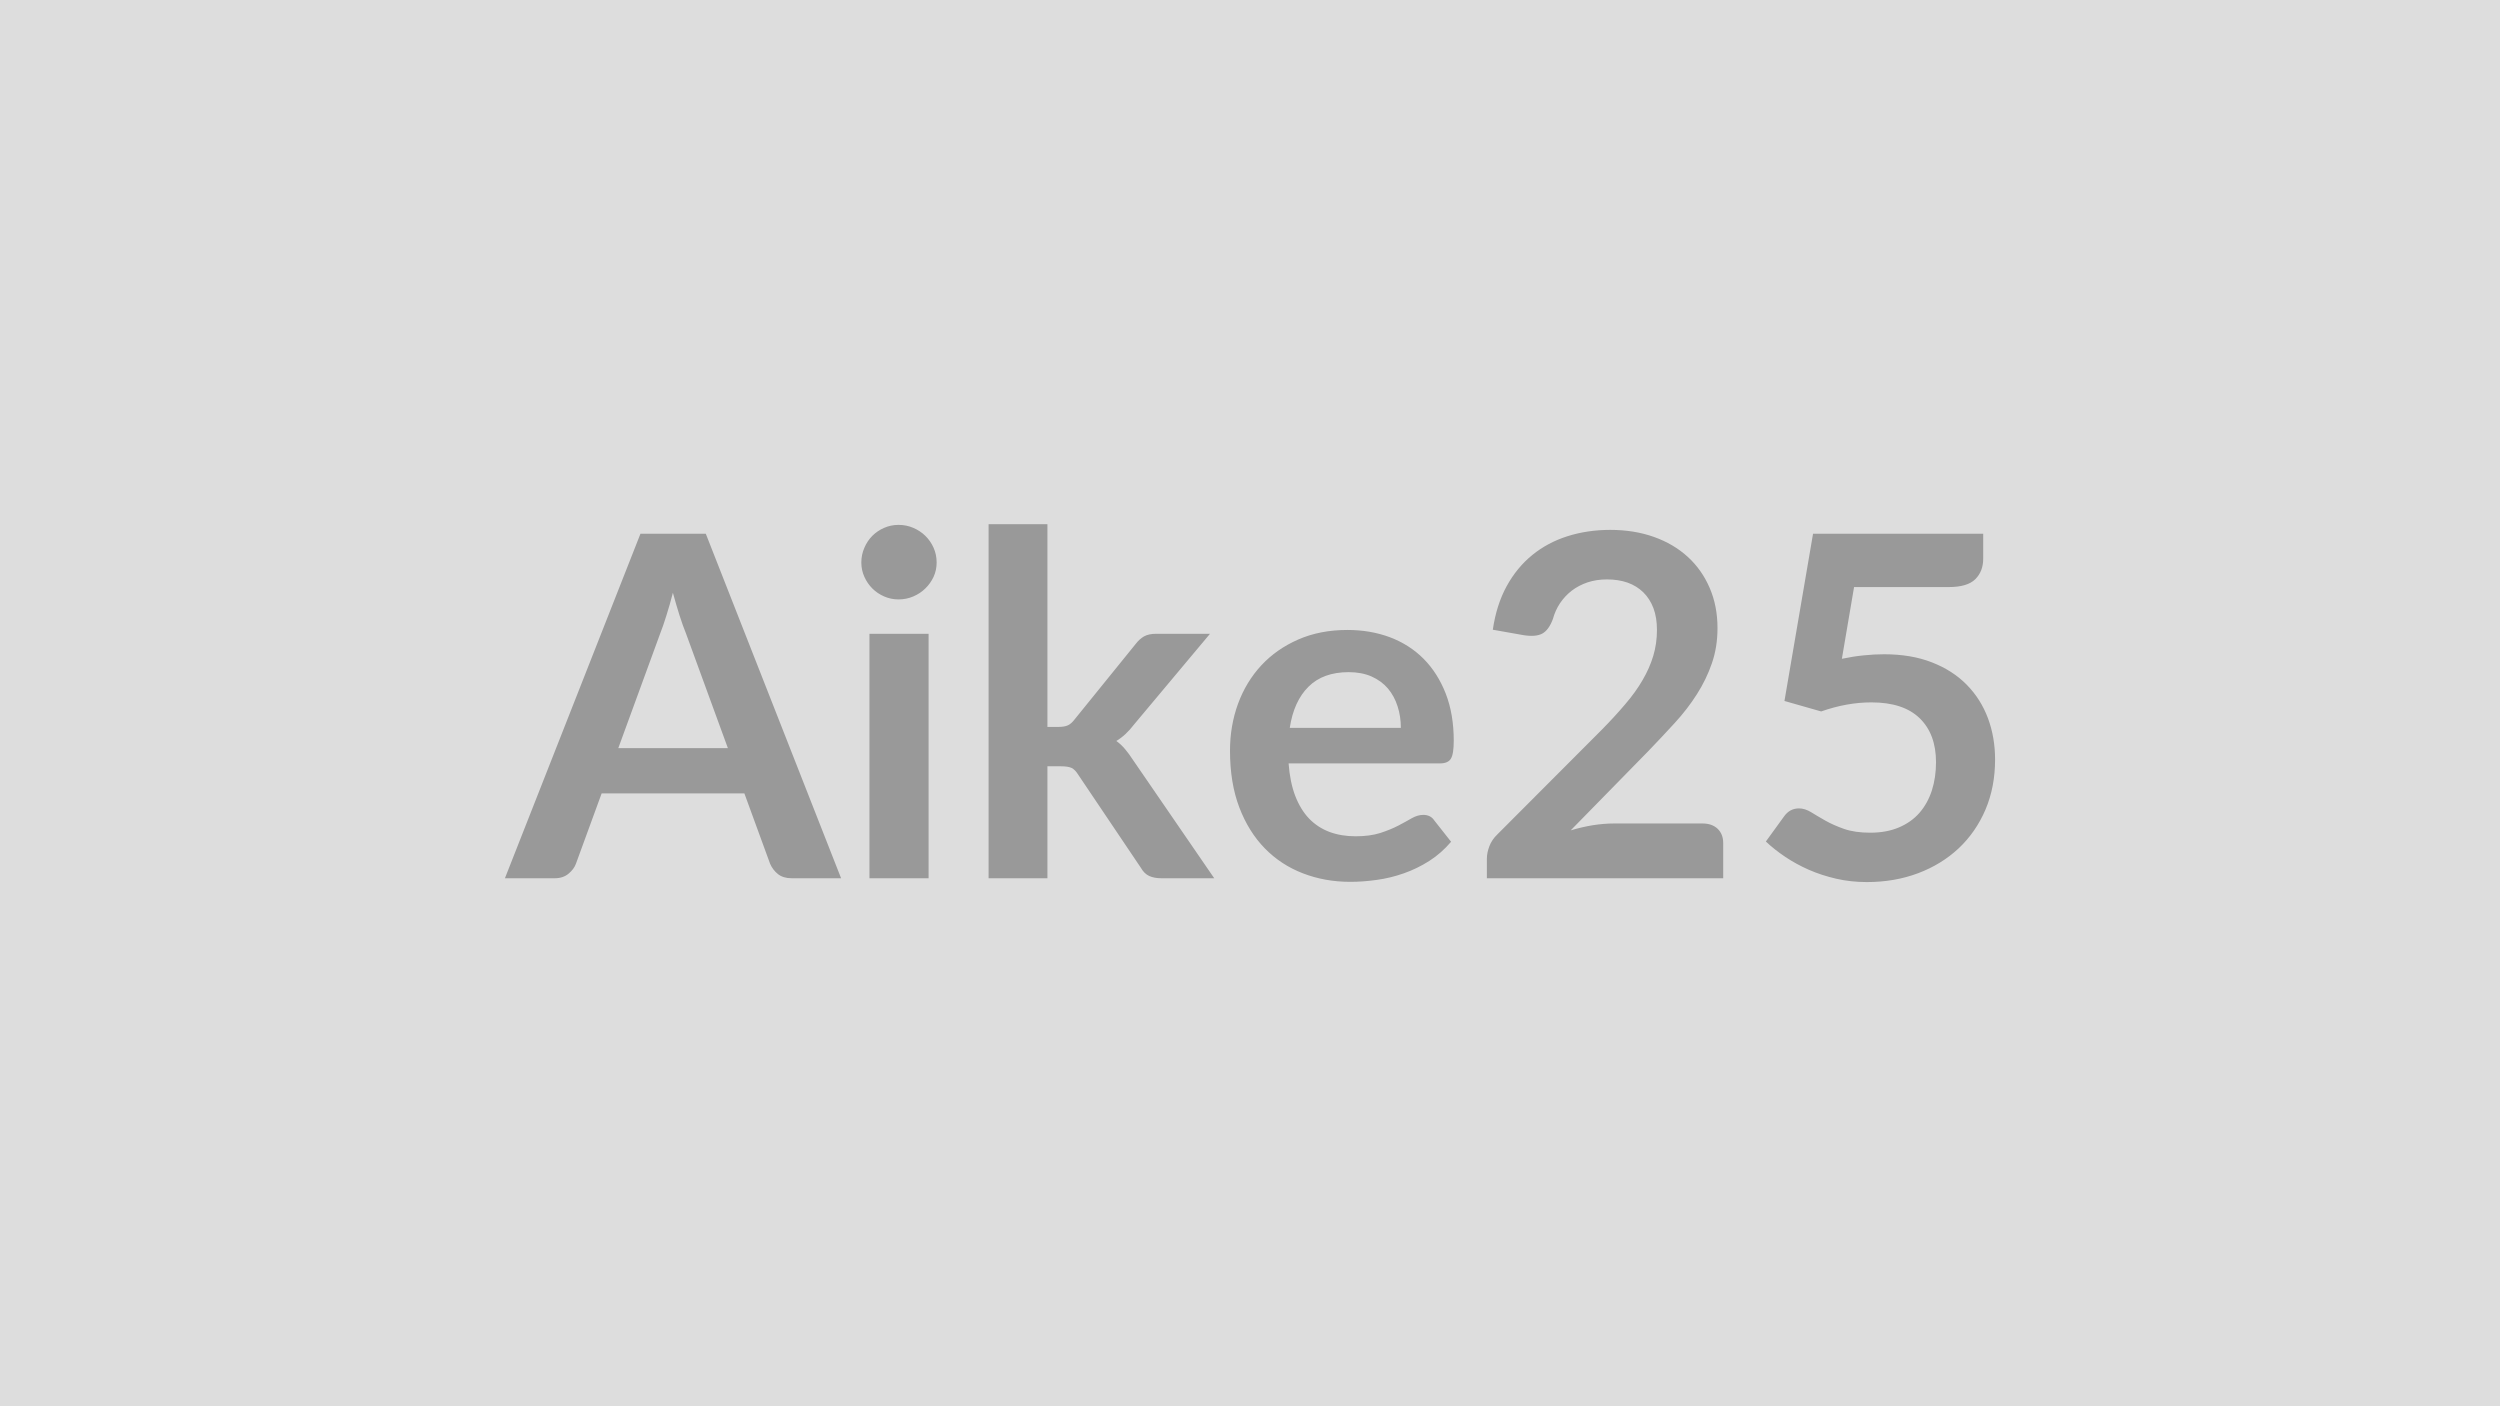 <svg xmlns="http://www.w3.org/2000/svg" width="320" height="180" viewBox="0 0 320 180"><rect width="100%" height="100%" fill="#DDDDDD"/><path fill="#999999" d="M79.14 95.765h14.03l-5.36-14.67q-.4-.98-.83-2.32-.42-1.34-.85-2.9-.4 1.56-.83 2.91-.42 1.36-.82 2.37zm11.2-27.45 17.32 44.1h-6.34q-1.07 0-1.74-.53-.67-.54-1.01-1.33l-3.29-9H77.01l-3.29 9q-.25.7-.95 1.28t-1.74.58h-6.4l17.35-44.1zm20.95 12.81h7.57v31.29h-7.57zm8.6-9.12q0 .97-.39 1.83-.4.85-1.06 1.49-.65.64-1.54 1.02-.88.38-1.89.38-.97 0-1.84-.38t-1.51-1.02-1.02-1.49q-.39-.86-.39-1.83 0-1.01.39-1.89.38-.89 1.02-1.53t1.51-1.02 1.84-.38q1.01 0 1.89.38.89.38 1.54 1.02.66.64 1.06 1.53.39.88.39 1.89m6.65-4.91h7.53v25.95h1.41q.76 0 1.2-.2.44-.19.9-.8l7.78-9.61q.49-.64 1.08-.98.6-.33 1.54-.33h6.9l-9.73 11.62q-1.04 1.37-2.26 2.1.64.46 1.14 1.07.51.61.96 1.31l10.43 15.19h-6.8q-.88 0-1.52-.29t-1.07-1.05l-7.99-11.87q-.43-.7-.88-.91-.46-.21-1.38-.21h-1.71v14.33h-7.53zm38.55 26.07h14.22q0-1.46-.42-2.76-.41-1.29-1.23-2.27-.82-.97-2.09-1.54-1.27-.56-2.94-.56-3.27 0-5.14 1.86-1.88 1.86-2.4 5.27m19.22 4.55h-19.37q.18 2.41.85 4.16.68 1.76 1.77 2.9 1.1 1.14 2.61 1.71 1.51.56 3.34.56t3.16-.42q1.32-.43 2.32-.95.99-.52 1.73-.95.75-.42 1.45-.42.95 0 1.41.7l2.16 2.74q-1.25 1.47-2.8 2.46-1.56.99-3.25 1.58-1.7.6-3.45.84-1.75.25-3.4.25-3.26 0-6.07-1.09-2.81-1.08-4.88-3.2t-3.26-5.24q-1.19-3.13-1.19-7.25 0-3.2 1.03-6.02 1.04-2.82 2.98-4.91t4.73-3.31 6.29-1.22q2.96 0 5.46.94 2.5.95 4.3 2.76 1.8 1.82 2.83 4.46 1.02 2.64 1.02 6.02 0 1.71-.37 2.3-.36.6-1.4.6m22.29 7.69h11.32q1.22 0 1.94.68.71.69.71 1.82v4.51h-30.25v-2.5q0-.76.32-1.6t1.02-1.51l13.39-13.42q1.68-1.71 3-3.27 1.33-1.55 2.21-3.08.89-1.52 1.36-3.09t.47-3.31q0-1.59-.45-2.79-.46-1.21-1.3-2.03t-2.01-1.24q-1.18-.41-2.64-.41-1.34 0-2.49.38-1.14.39-2.03 1.07-.88.69-1.49 1.6-.61.92-.91 2.02-.52 1.4-1.35 1.86-.82.45-2.38.21l-3.96-.7q.46-3.17 1.77-5.57 1.31-2.39 3.28-3.99 1.96-1.6 4.51-2.41t5.48-.81q3.05 0 5.58.9t4.33 2.55q1.8 1.64 2.8 3.96 1.01 2.32 1.01 5.16 0 2.43-.72 4.51-.71 2.07-1.92 3.96-1.2 1.89-2.82 3.66t-3.38 3.6l-9.95 10.16q1.44-.43 2.85-.66 1.42-.22 2.7-.22m30.72-30.26-1.56 9.18q1.47-.31 2.81-.44 1.34-.14 2.59-.14 3.48 0 6.13 1.04 2.65 1.03 4.45 2.86t2.72 4.29q.91 2.45.91 5.29 0 3.51-1.23 6.41-1.24 2.89-3.43 4.95-2.2 2.06-5.2 3.19-3.01 1.13-6.55 1.13-2.07 0-3.93-.43t-3.49-1.14q-1.63-.72-3.02-1.65t-2.49-1.97l2.32-3.2q.73-1.04 1.92-1.04.76 0 1.56.49.79.49 1.81 1.07t2.41 1.07q1.39.48 3.34.48 2.08 0 3.66-.67 1.59-.67 2.64-1.87 1.05-1.21 1.59-2.87.53-1.66.53-3.61 0-3.6-2.09-5.63t-6.18-2.03q-3.14 0-6.43 1.16l-4.7-1.34 3.66-21.41h21.78v3.2q0 1.62-1.01 2.62-1.01 1.01-3.41 1.01z"/></svg>